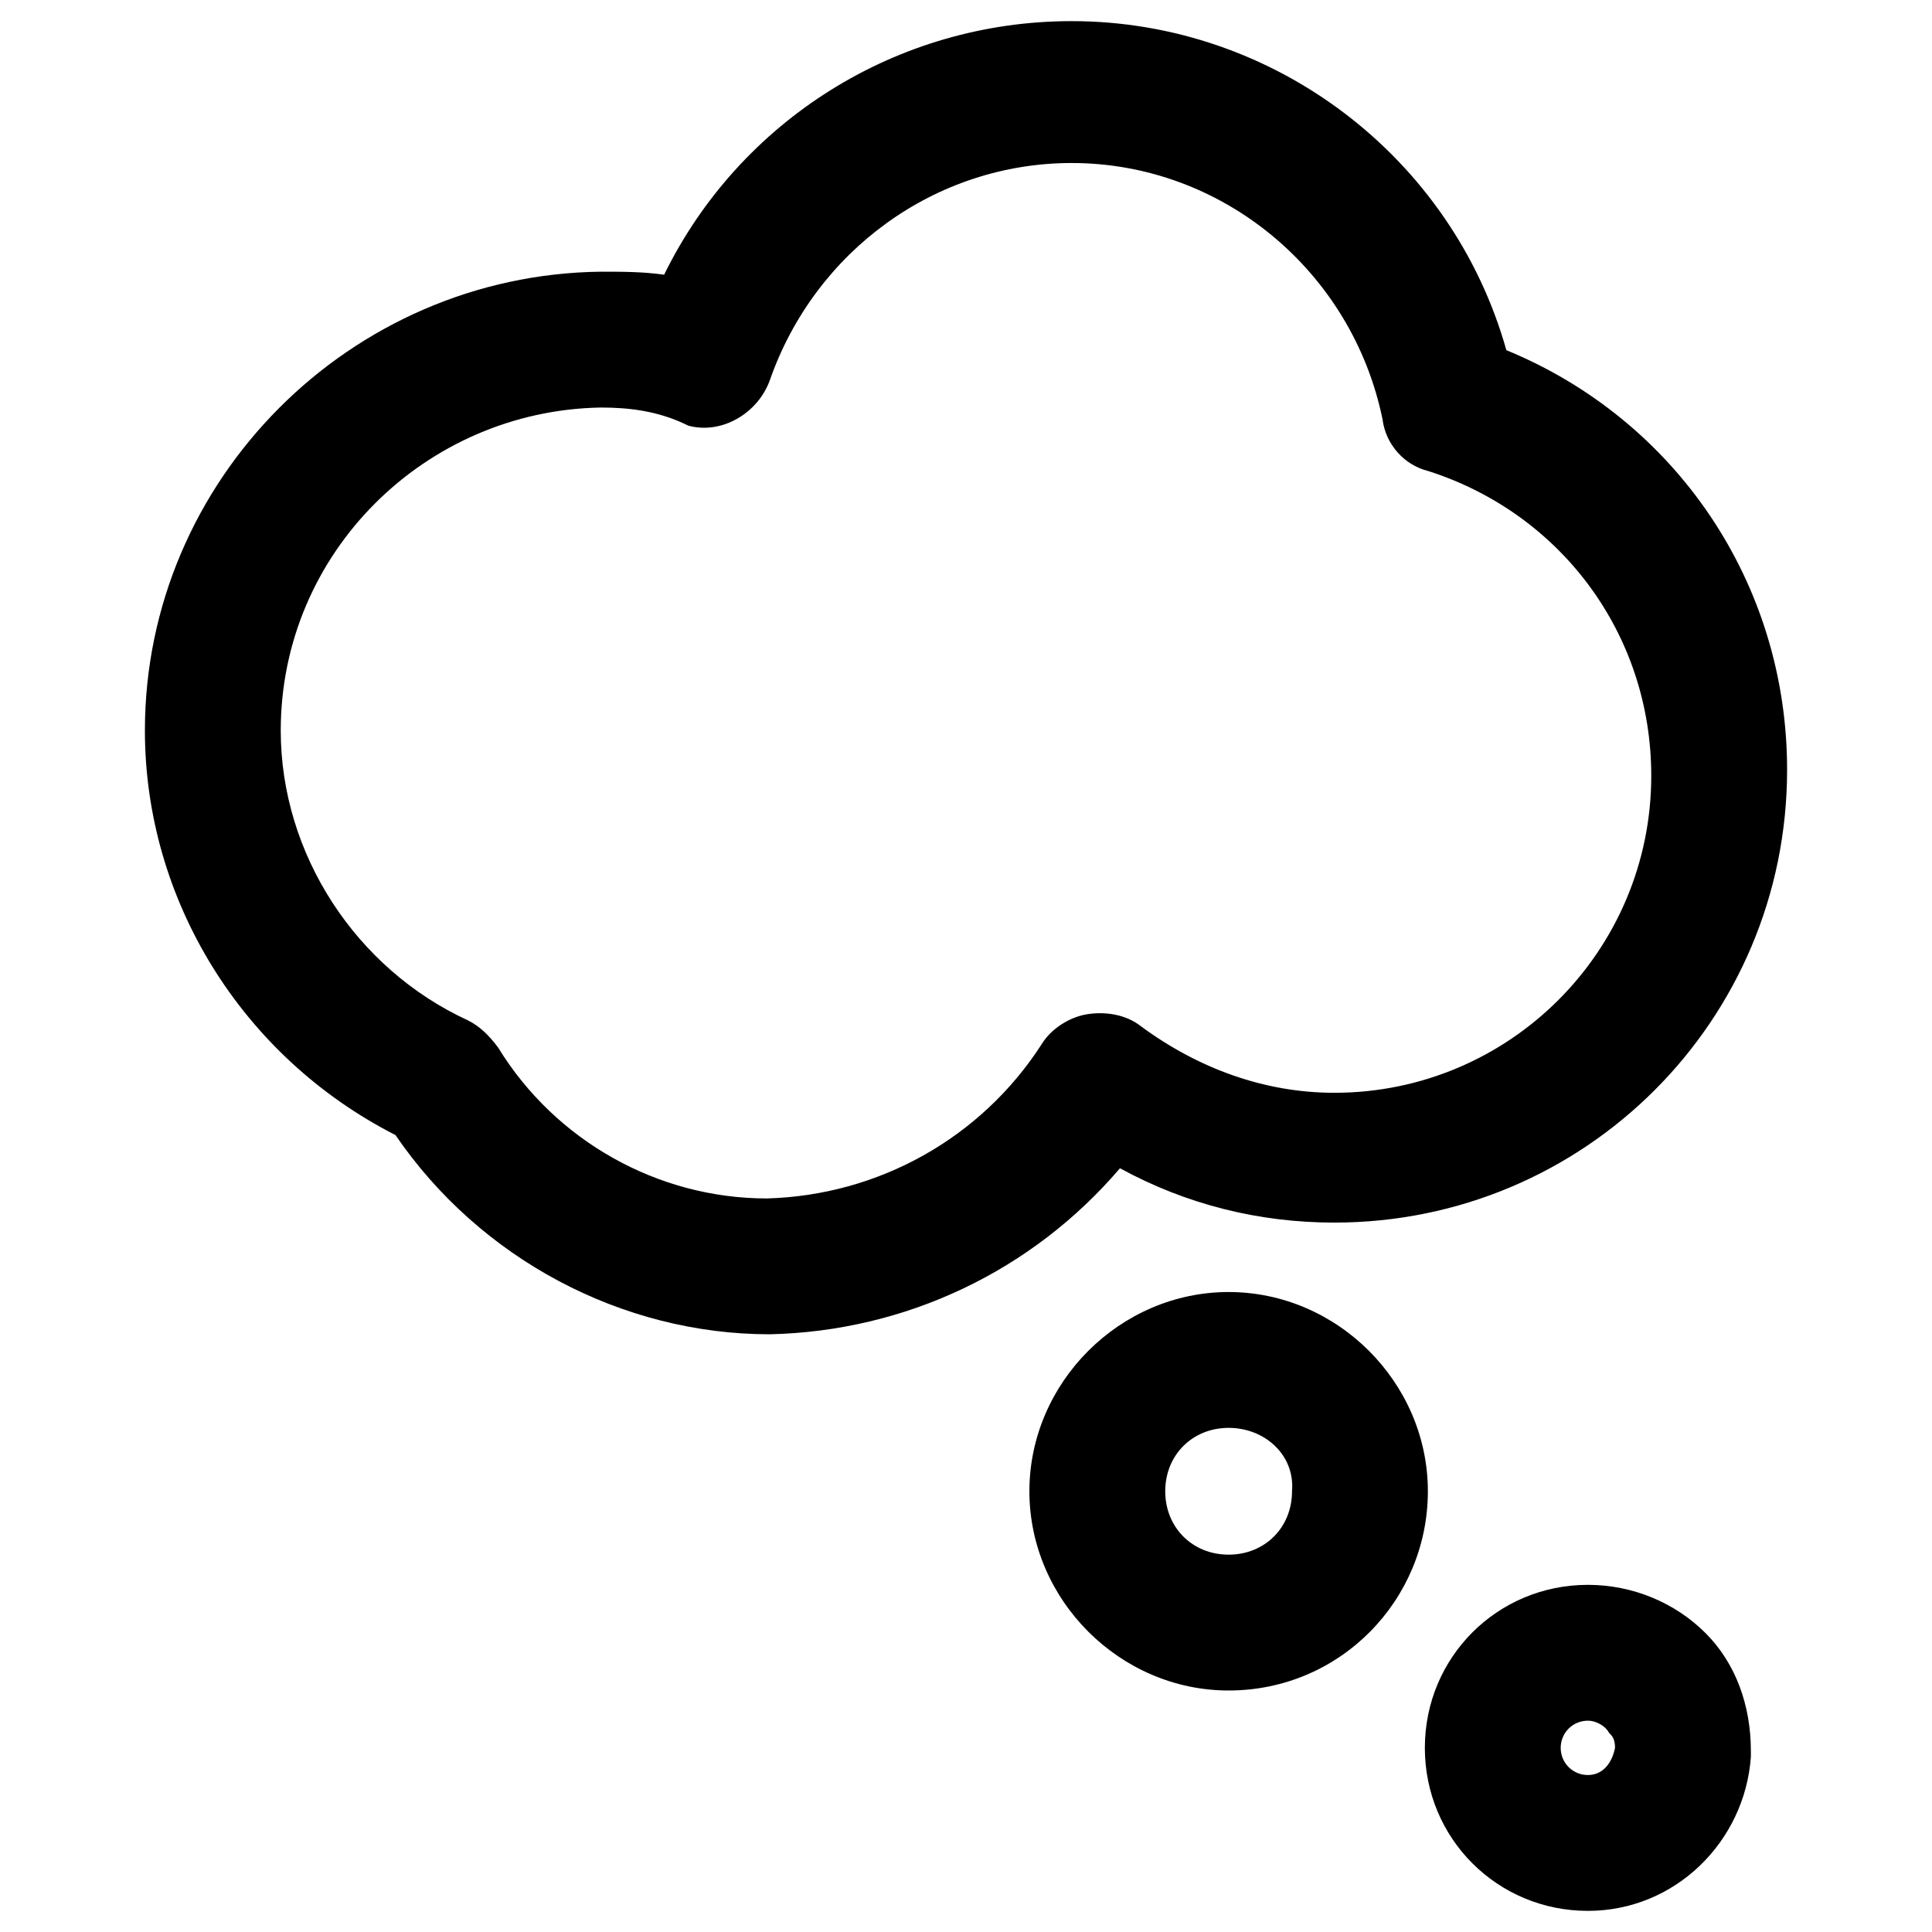 <?xml version="1.0" encoding="utf-8"?>
<!-- Generator: Adobe Illustrator 22.0.0, SVG Export Plug-In . SVG Version: 6.00 Build 0)  -->
<svg version="1.1" id="lni_lni-thought" xmlns="http://www.w3.org/2000/svg" xmlns:xlink="http://www.w3.org/1999/xlink" x="0px"
	 y="0px" viewBox="0 0 64 64" style="enable-background:new 0 0 64 64;" xml:space="preserve">
<g>
	<g>
		<path d="M25.5,44.2c-4.9,0-9.6-2.5-12.4-6.6C8,35,4.8,29.8,4.8,24.2c0-8.3,6.8-15.1,15.1-15.2C20.6,9,21.3,9,22,9.1
			c2.5-5.1,7.7-8.4,13.5-8.4c6.7,0,12.6,4.5,14.4,10.9c5.6,2.3,9.3,7.7,9.3,13.9c0,8.3-6.7,15-15,15c-2.5,0-4.9-0.6-7.1-1.8
			C34.2,42.1,30,44.1,25.5,44.2z M19.9,13.5c-5.8,0.1-10.6,4.8-10.6,10.7c0,4.1,2.5,7.9,6.2,9.6c0.4,0.2,0.7,0.5,1,0.9
			c1.9,3.1,5.3,5,8.9,5c3.7-0.1,7.1-2,9.1-5.1c0.3-0.5,0.9-0.9,1.5-1c0.6-0.1,1.3,0,1.8,0.4c1.9,1.4,4.1,2.2,6.4,2.2
			c5.8,0,10.5-4.7,10.5-10.5c0-4.7-3-8.7-7.4-10.1c-0.8-0.2-1.4-0.9-1.5-1.7c-1-4.9-5.3-8.5-10.3-8.5c-4.5,0-8.5,2.9-10,7.2
			c-0.4,1.1-1.6,1.8-2.7,1.5C21.8,13.6,20.8,13.5,19.9,13.5z"/>
	</g>
	<g>
		<path d="M40.7,56c-3.6,0-6.6-3-6.6-6.6s3-6.6,6.6-6.6s6.6,3,6.6,6.6S44.4,56,40.7,56z M40.7,47.3c-1.2,0-2.1,0.9-2.1,2.1
			c0,1.2,0.9,2.1,2.1,2.1s2.1-0.9,2.1-2.1C42.9,48.2,41.9,47.3,40.7,47.3z"/>
	</g>
	<g>
		<path d="M52.6,63.3c-3,0-5.4-2.4-5.4-5.4s2.4-5.4,5.4-5.4c1.5,0,2.9,0.6,3.9,1.6c1,1,1.5,2.4,1.5,3.9c0,0.1,0,0.1,0,0.2
			C57.8,61,55.5,63.3,52.6,63.3z M52.6,57c-0.5,0-0.9,0.4-0.9,0.9c0,0.5,0.4,0.9,0.9,0.9c0.5,0,0.8-0.4,0.9-0.9c0,0,0,0,0,0
			c0-0.3-0.1-0.4-0.2-0.5C53.2,57.2,52.9,57,52.6,57z"/>
	</g>
</g>
</svg>
